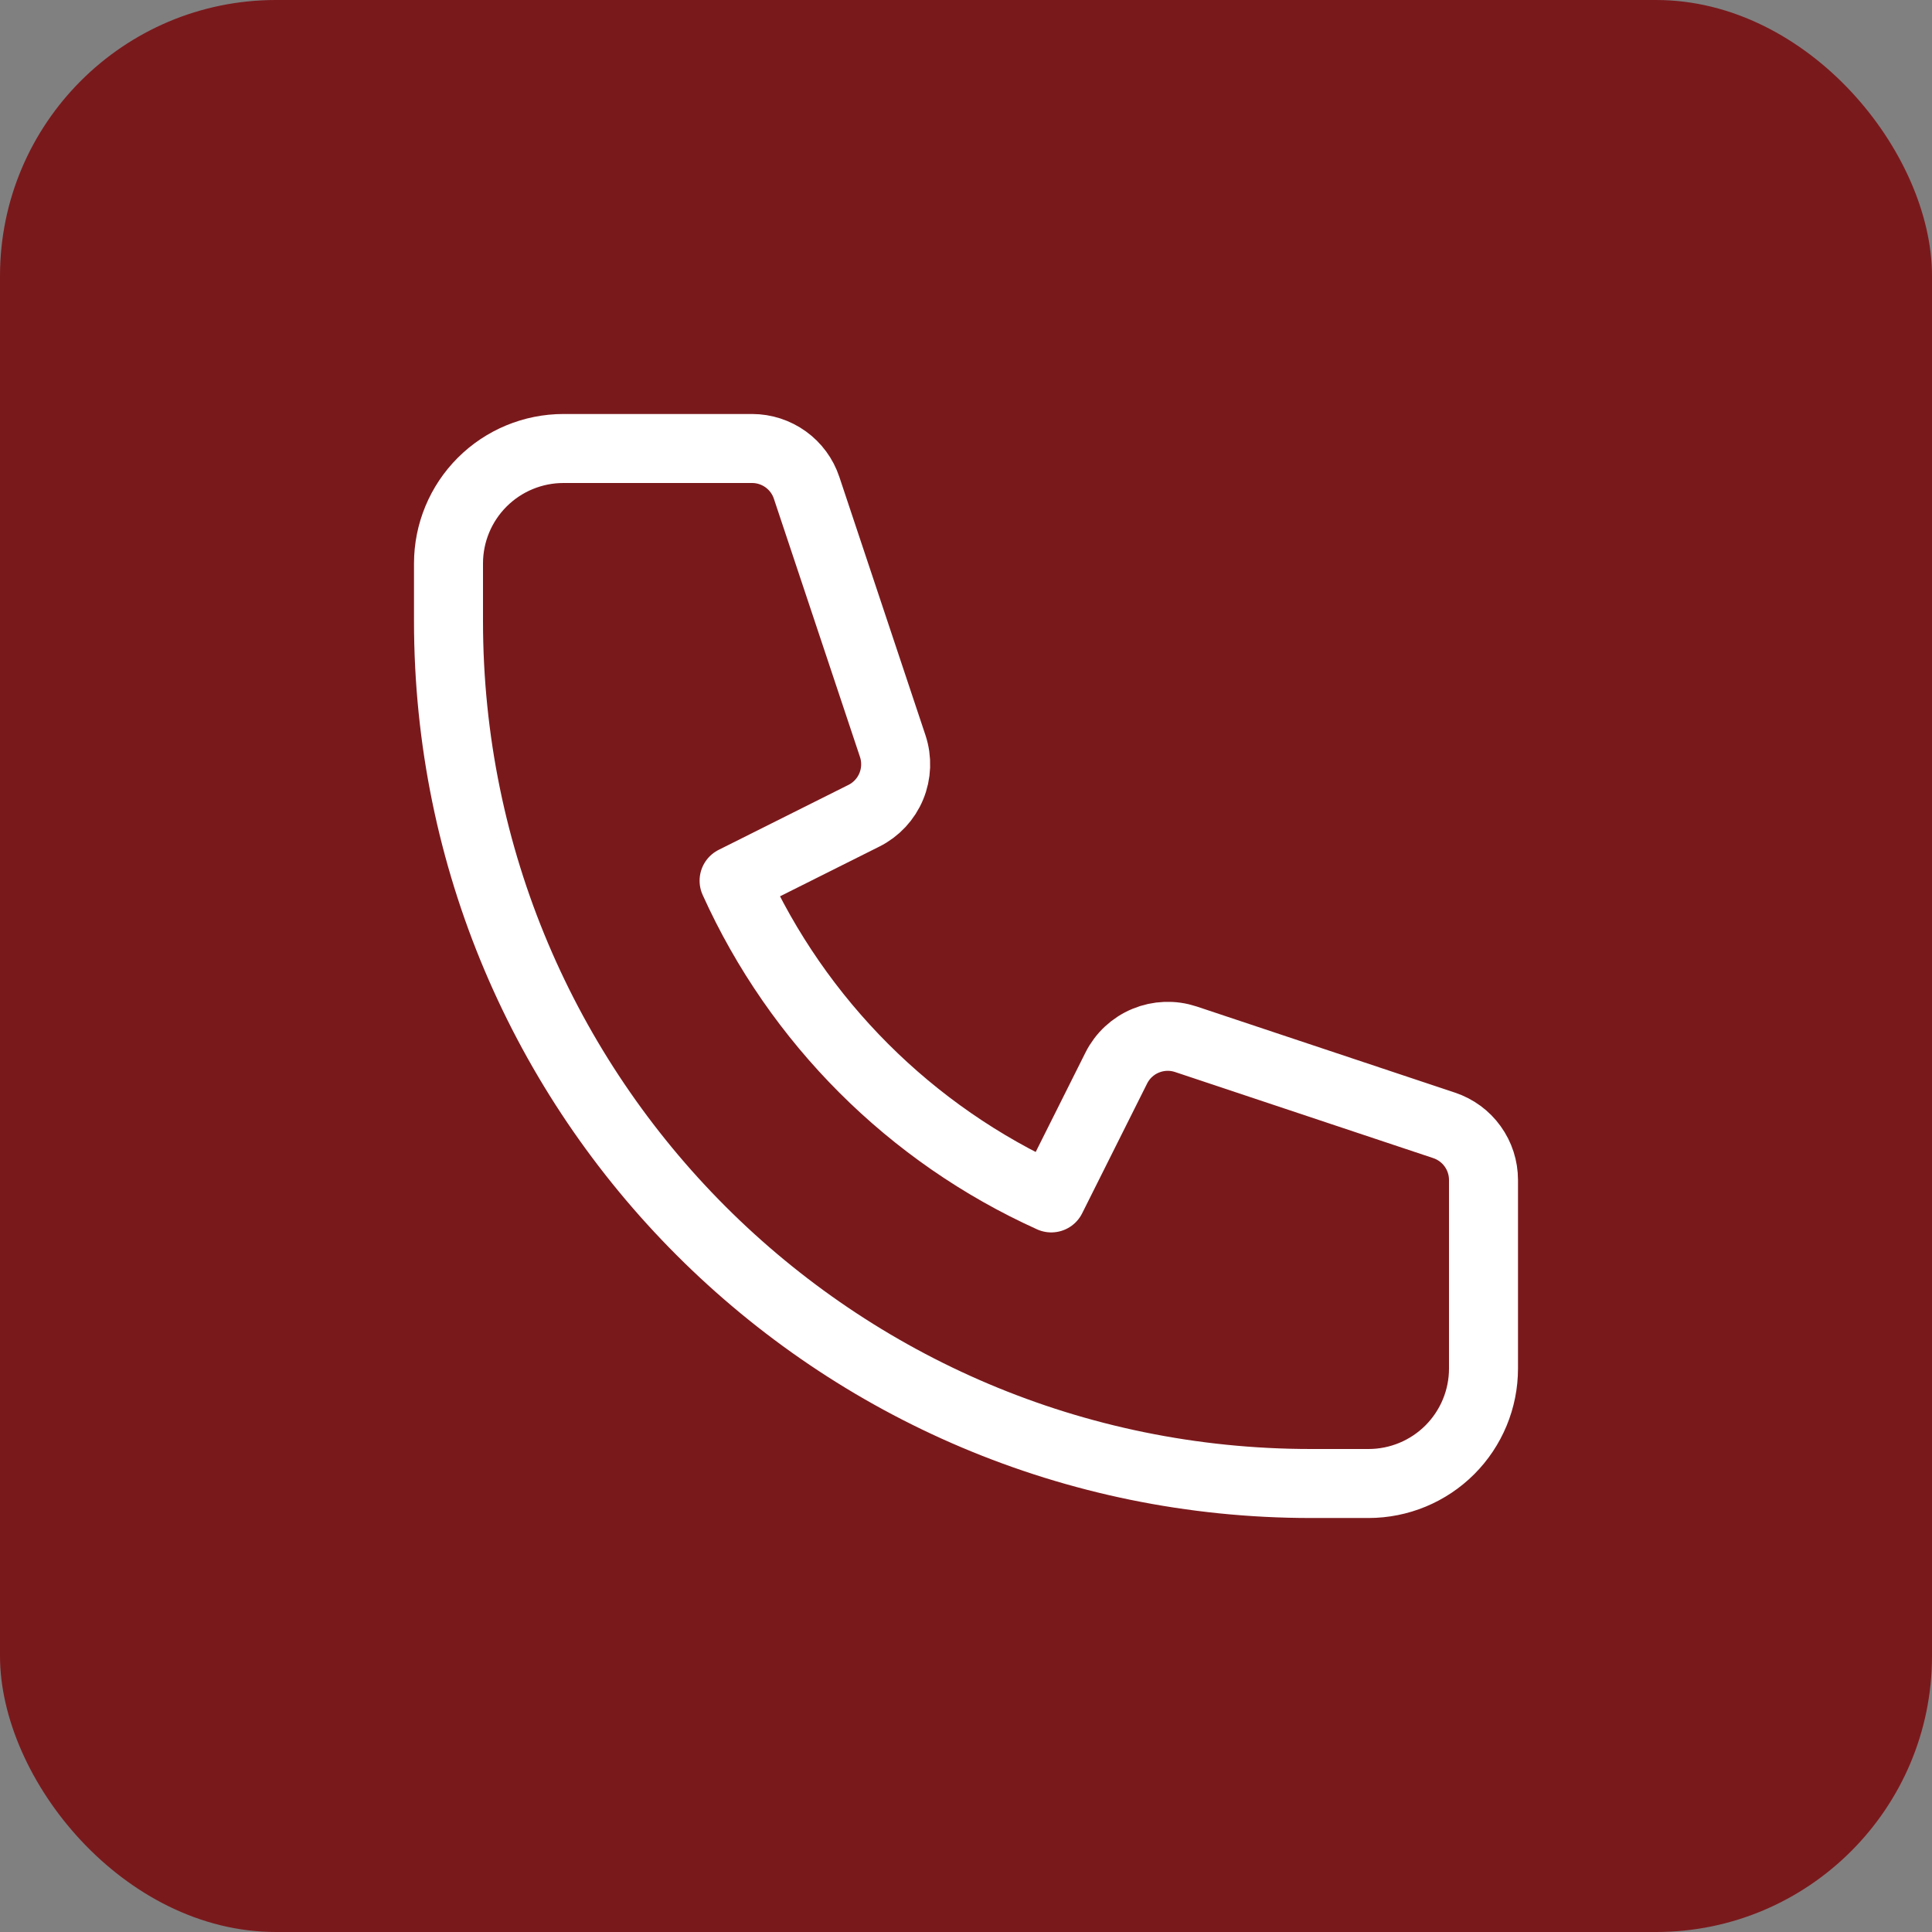 <svg width="56" height="56" viewBox="0 0 56 56" fill="none" xmlns="http://www.w3.org/2000/svg">
<rect x="0" y="0" width="56" height="56" fill="#808080" stroke="none"/>
<rect width="56" height="56" rx="8" fill="#7A191C"/>
<path d="M13.976 13.976C13.351 14.601 13 15.449 13 16.333V18C13 31.807 24.193 43 38 43H39.667C40.551 43 41.399 42.649 42.024 42.024C42.649 41.399 43 40.551 43 39.667V34.202C43 33.852 42.89 33.511 42.685 33.227C42.481 32.943 42.192 32.731 41.86 32.62L34.372 30.123C33.991 29.997 33.578 30.012 33.207 30.166C32.837 30.319 32.534 30.601 32.355 30.96L30.472 34.722C26.391 32.878 23.122 29.609 21.278 25.528L25.04 23.645C25.399 23.466 25.681 23.163 25.834 22.793C25.988 22.422 26.003 22.009 25.877 21.628L23.38 14.14C23.27 13.808 23.058 13.52 22.774 13.315C22.49 13.111 22.15 13 21.8 13H16.333C15.449 13 14.601 13.351 13.976 13.976Z" stroke="white" stroke-width="2" stroke-linecap="round" stroke-linejoin="round"/>
</svg>

